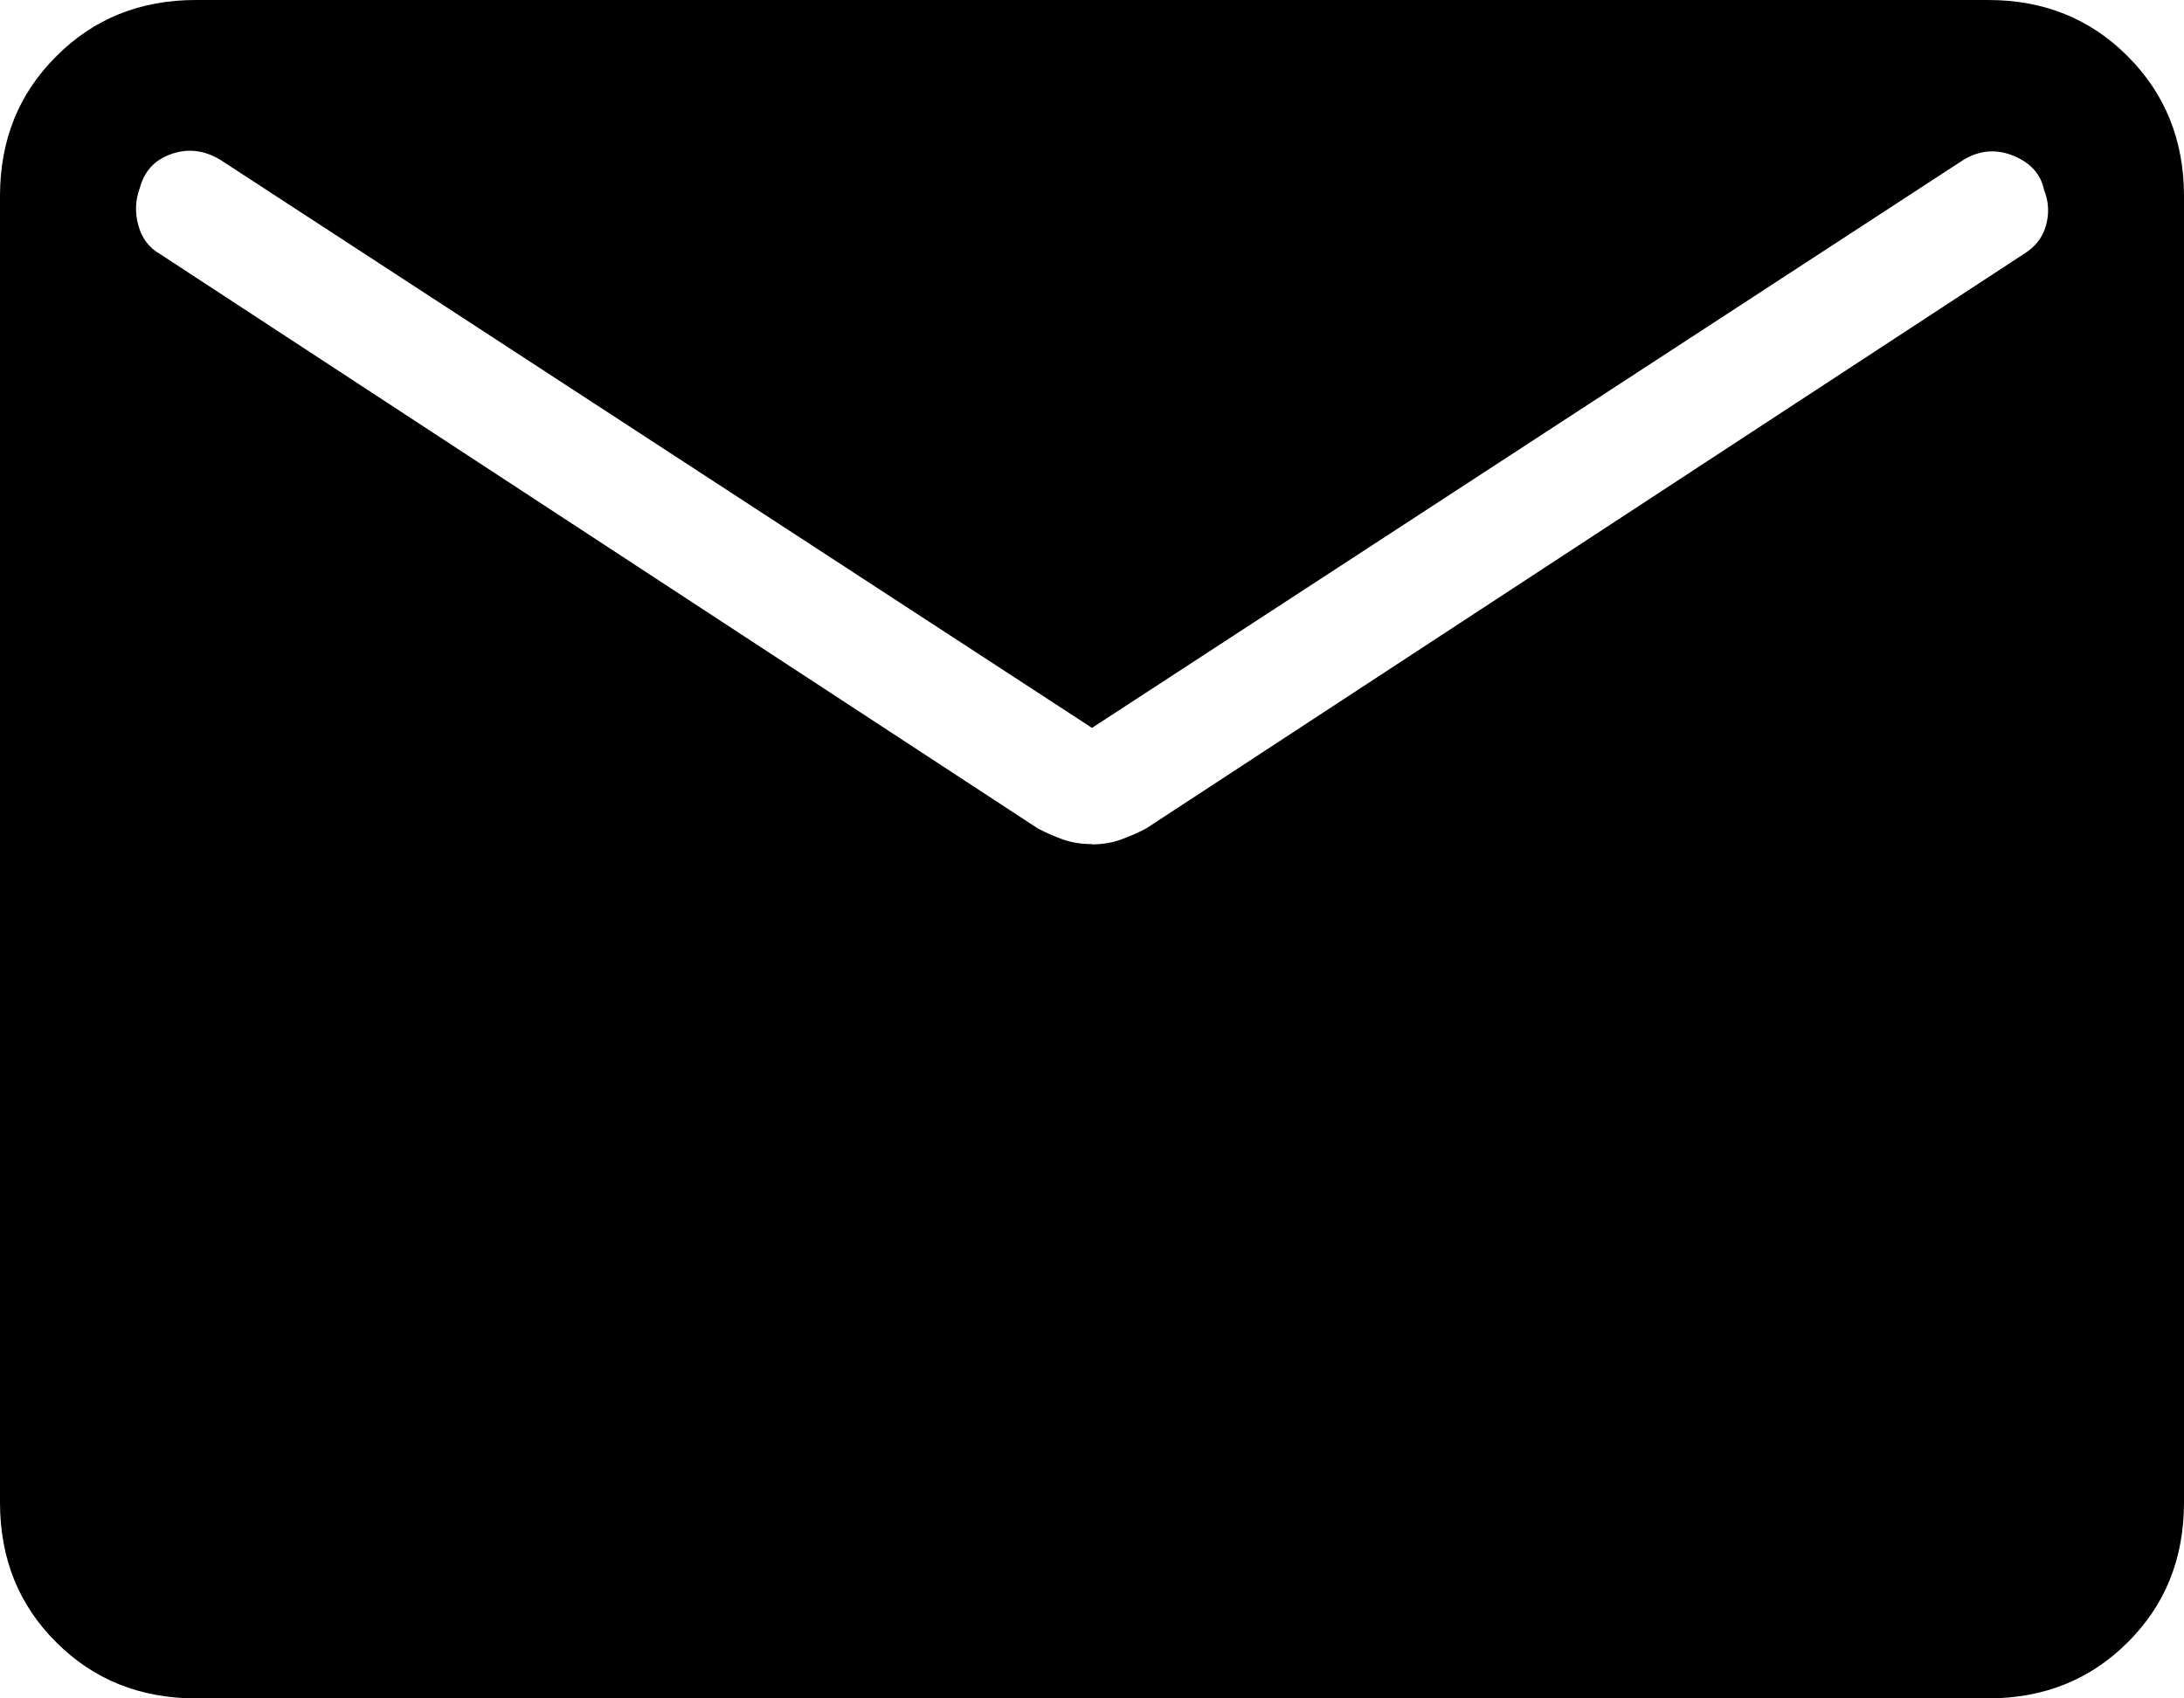 <?xml version="1.0" encoding="UTF-8"?> <svg xmlns="http://www.w3.org/2000/svg" width="9" height="7" viewBox="0 0 9 7" fill="none"><path d="M0.808 7C0.578 7 0.386 6.923 0.232 6.769C0.077 6.615 0 6.423 0 6.192V0.808C0 0.578 0.077 0.386 0.232 0.232C0.386 0.077 0.578 0 0.807 0H8.193C8.422 0 8.614 0.077 8.768 0.232C8.922 0.386 9 0.578 9 0.808V6.192C9 6.423 8.923 6.615 8.768 6.769C8.614 6.923 8.422 7 8.193 7H0.808ZM4.5 3.48C4.542 3.48 4.581 3.474 4.617 3.461C4.653 3.448 4.689 3.433 4.724 3.414L8.338 1.048C8.386 1.019 8.417 0.98 8.431 0.93C8.445 0.881 8.443 0.831 8.423 0.782C8.41 0.718 8.368 0.671 8.297 0.642C8.226 0.613 8.157 0.619 8.091 0.659L4.5 3L0.91 0.66C0.843 0.619 0.776 0.611 0.708 0.634C0.64 0.657 0.596 0.703 0.577 0.772C0.558 0.823 0.555 0.875 0.57 0.928C0.584 0.982 0.615 1.022 0.661 1.048L4.276 3.414C4.311 3.433 4.347 3.448 4.383 3.461C4.419 3.473 4.458 3.479 4.5 3.479" fill="black"></path></svg> 